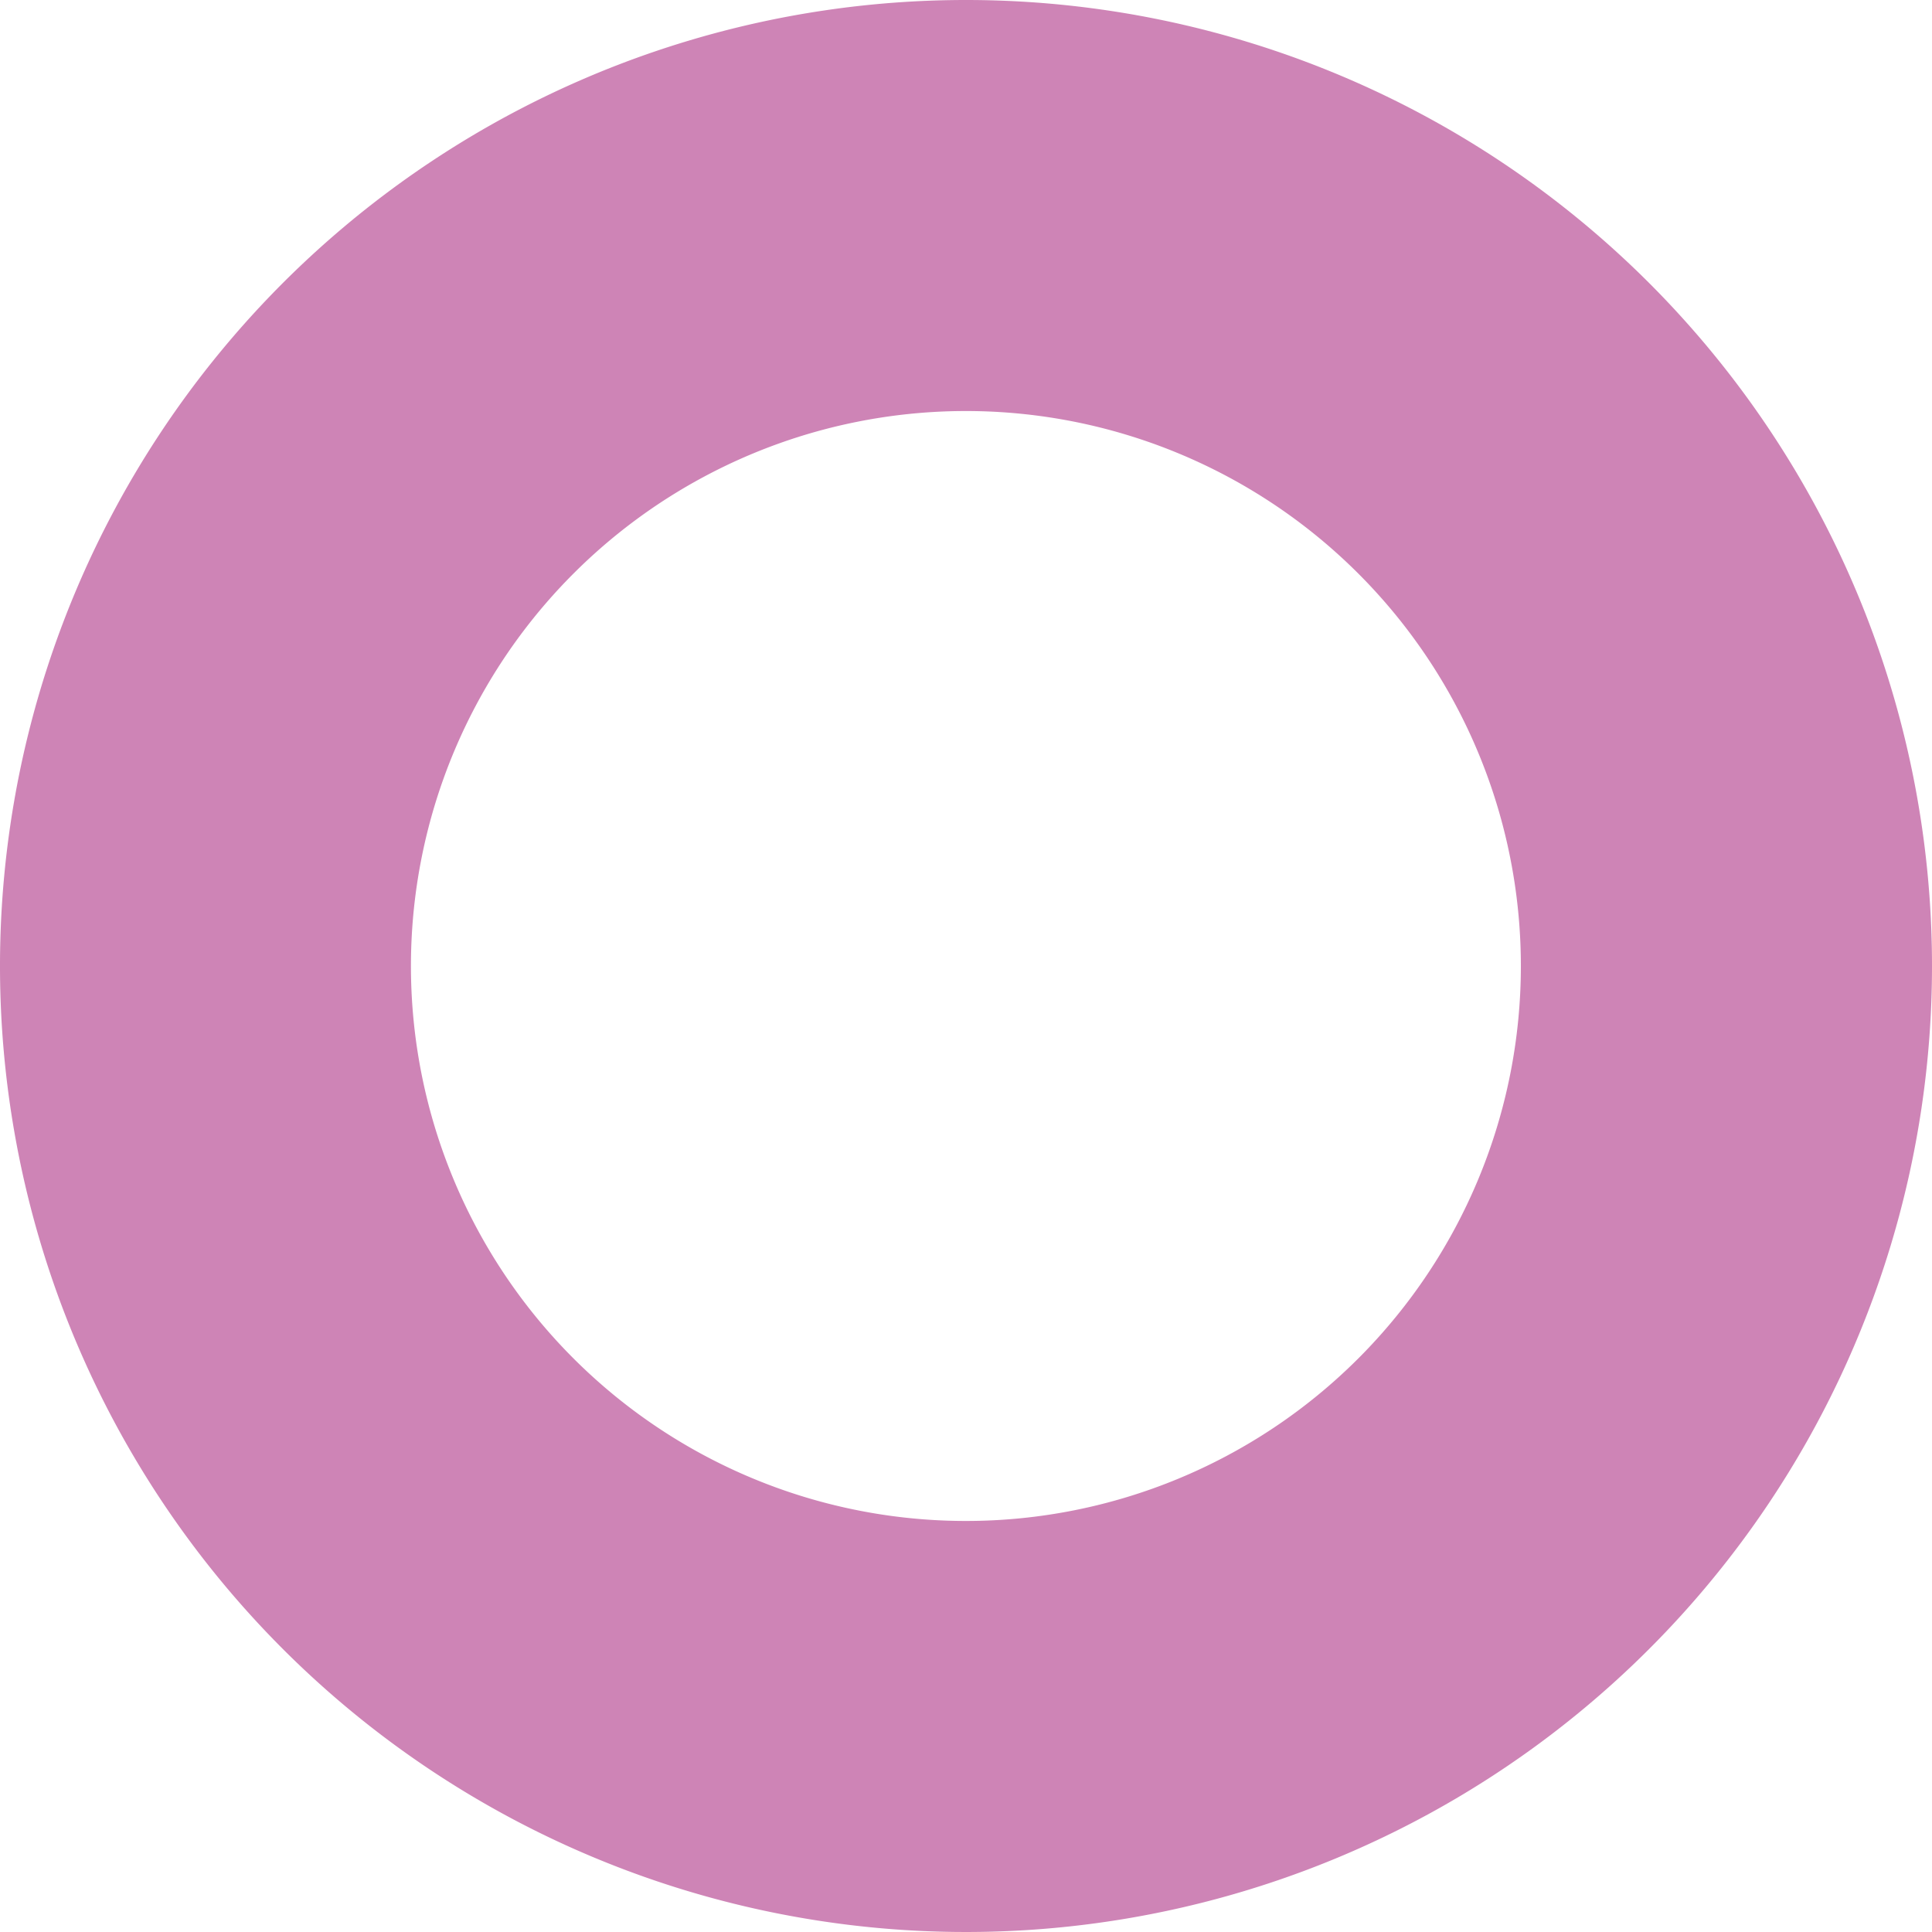 <svg xmlns="http://www.w3.org/2000/svg" xmlns:xlink="http://www.w3.org/1999/xlink" width="20" height="20" viewBox="0 0 20 20"><defs><clipPath id="a"><rect width="20" height="20" fill="#c265a4"/></clipPath></defs><g opacity="0.799"><g transform="translate(0 0)" clip-path="url(#a)"><path d="M10,0A10,10,0,1,0,20,10,10,10,0,0,0,10,0m0,15.745A5.745,5.745,0,1,1,15.744,10,5.745,5.745,0,0,1,10,15.745" fill="#c265a4"/></g></g></svg>